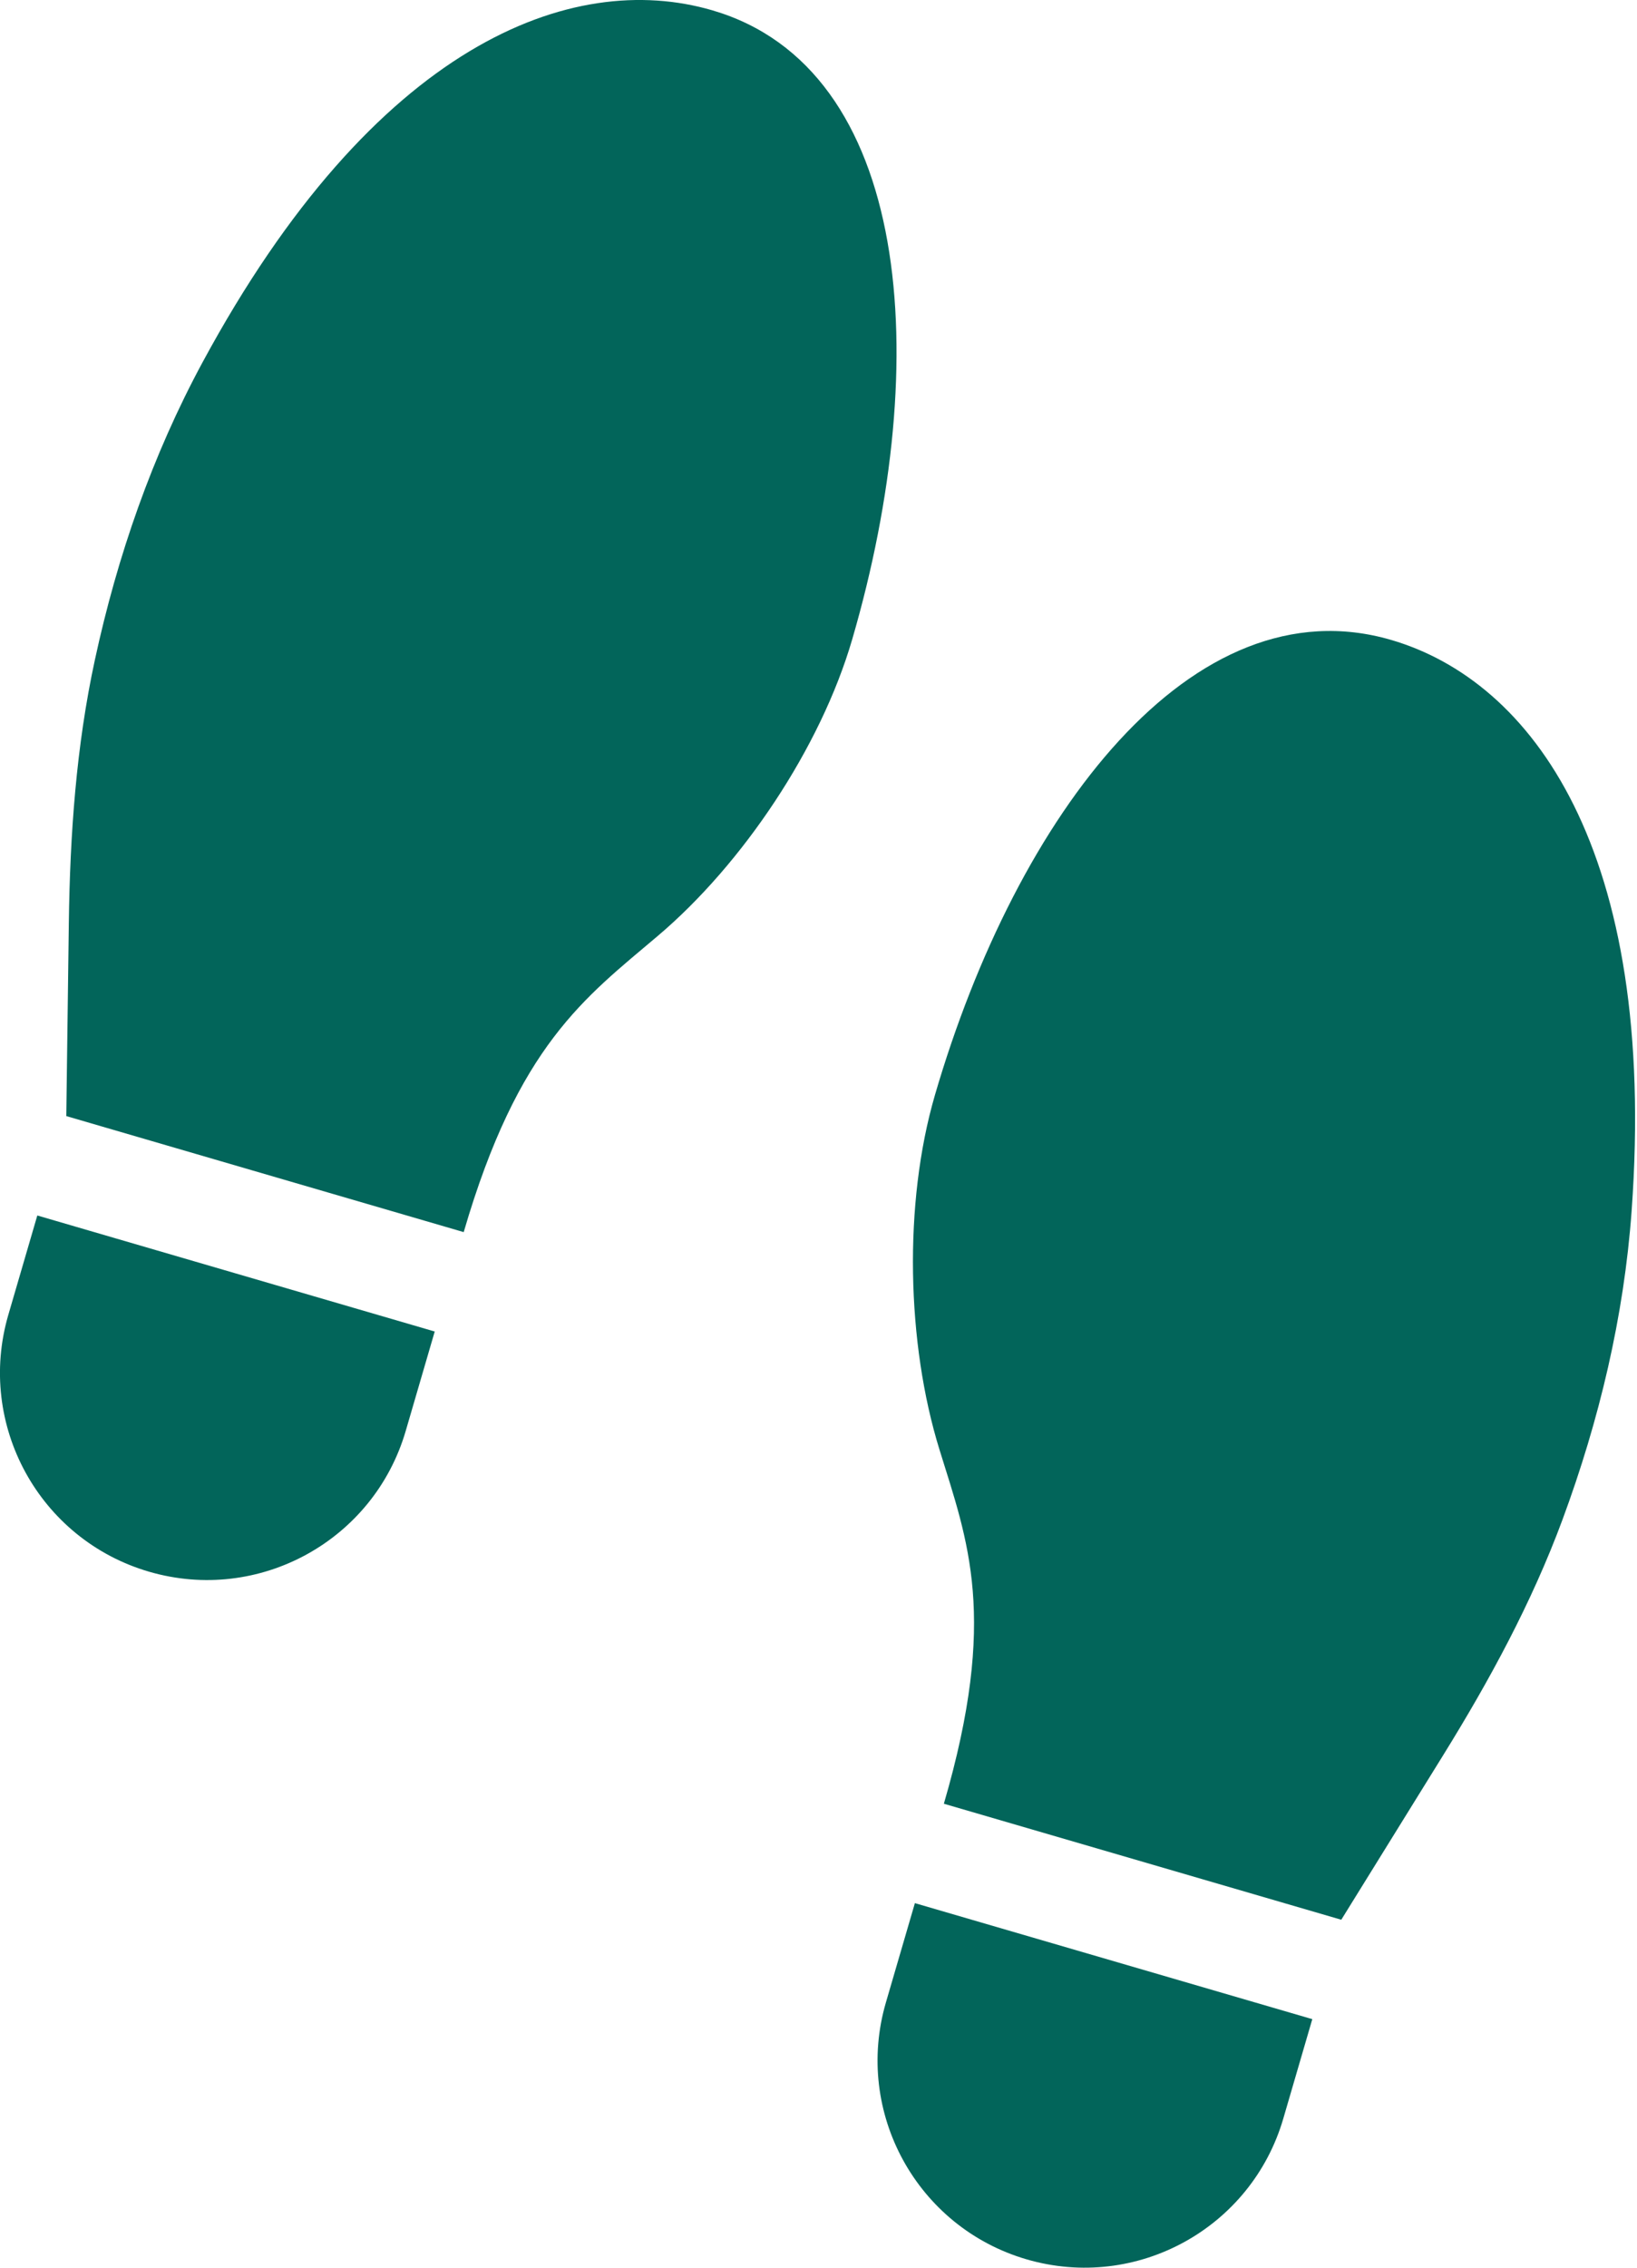 <?xml version="1.0" encoding="UTF-8"?> <svg xmlns="http://www.w3.org/2000/svg" width="91" height="126" viewBox="0 0 91 126" fill="none"> <path d="M22.554 79.505L24.166 73.983L2.074 67.536L0.462 73.059C-1.318 79.16 2.184 85.548 8.285 87.328C14.386 89.109 20.774 85.607 22.554 79.505ZM57.069 125.536C63.17 127.316 69.558 123.814 71.338 117.713L72.95 112.19L50.858 105.744L49.246 111.267C47.466 117.368 50.968 123.756 57.069 125.536ZM51.972 60.846C50.214 66.871 50.401 74.652 52.221 80.534C53.799 85.637 55.502 89.829 52.469 100.221L74.561 106.667L80.215 97.542C82.791 93.385 85.149 89.054 86.857 84.439C88.902 78.913 90.276 73.151 90.701 67.285C92.155 47.205 85.136 37.834 77.331 35.556C66.285 32.333 56.523 45.251 51.972 60.846ZM11.259 20.132C8.463 25.305 6.521 30.902 5.275 36.661C4.233 41.47 3.891 46.39 3.826 51.28L3.685 62.013L25.777 68.46C28.809 58.069 32.499 55.449 36.575 51.995C41.272 48.015 45.614 41.556 47.372 35.531C51.923 19.935 50.639 3.795 39.593 0.572C31.788 -1.706 20.831 2.42 11.259 20.132Z" fill="#02655A"></path> </svg> 
